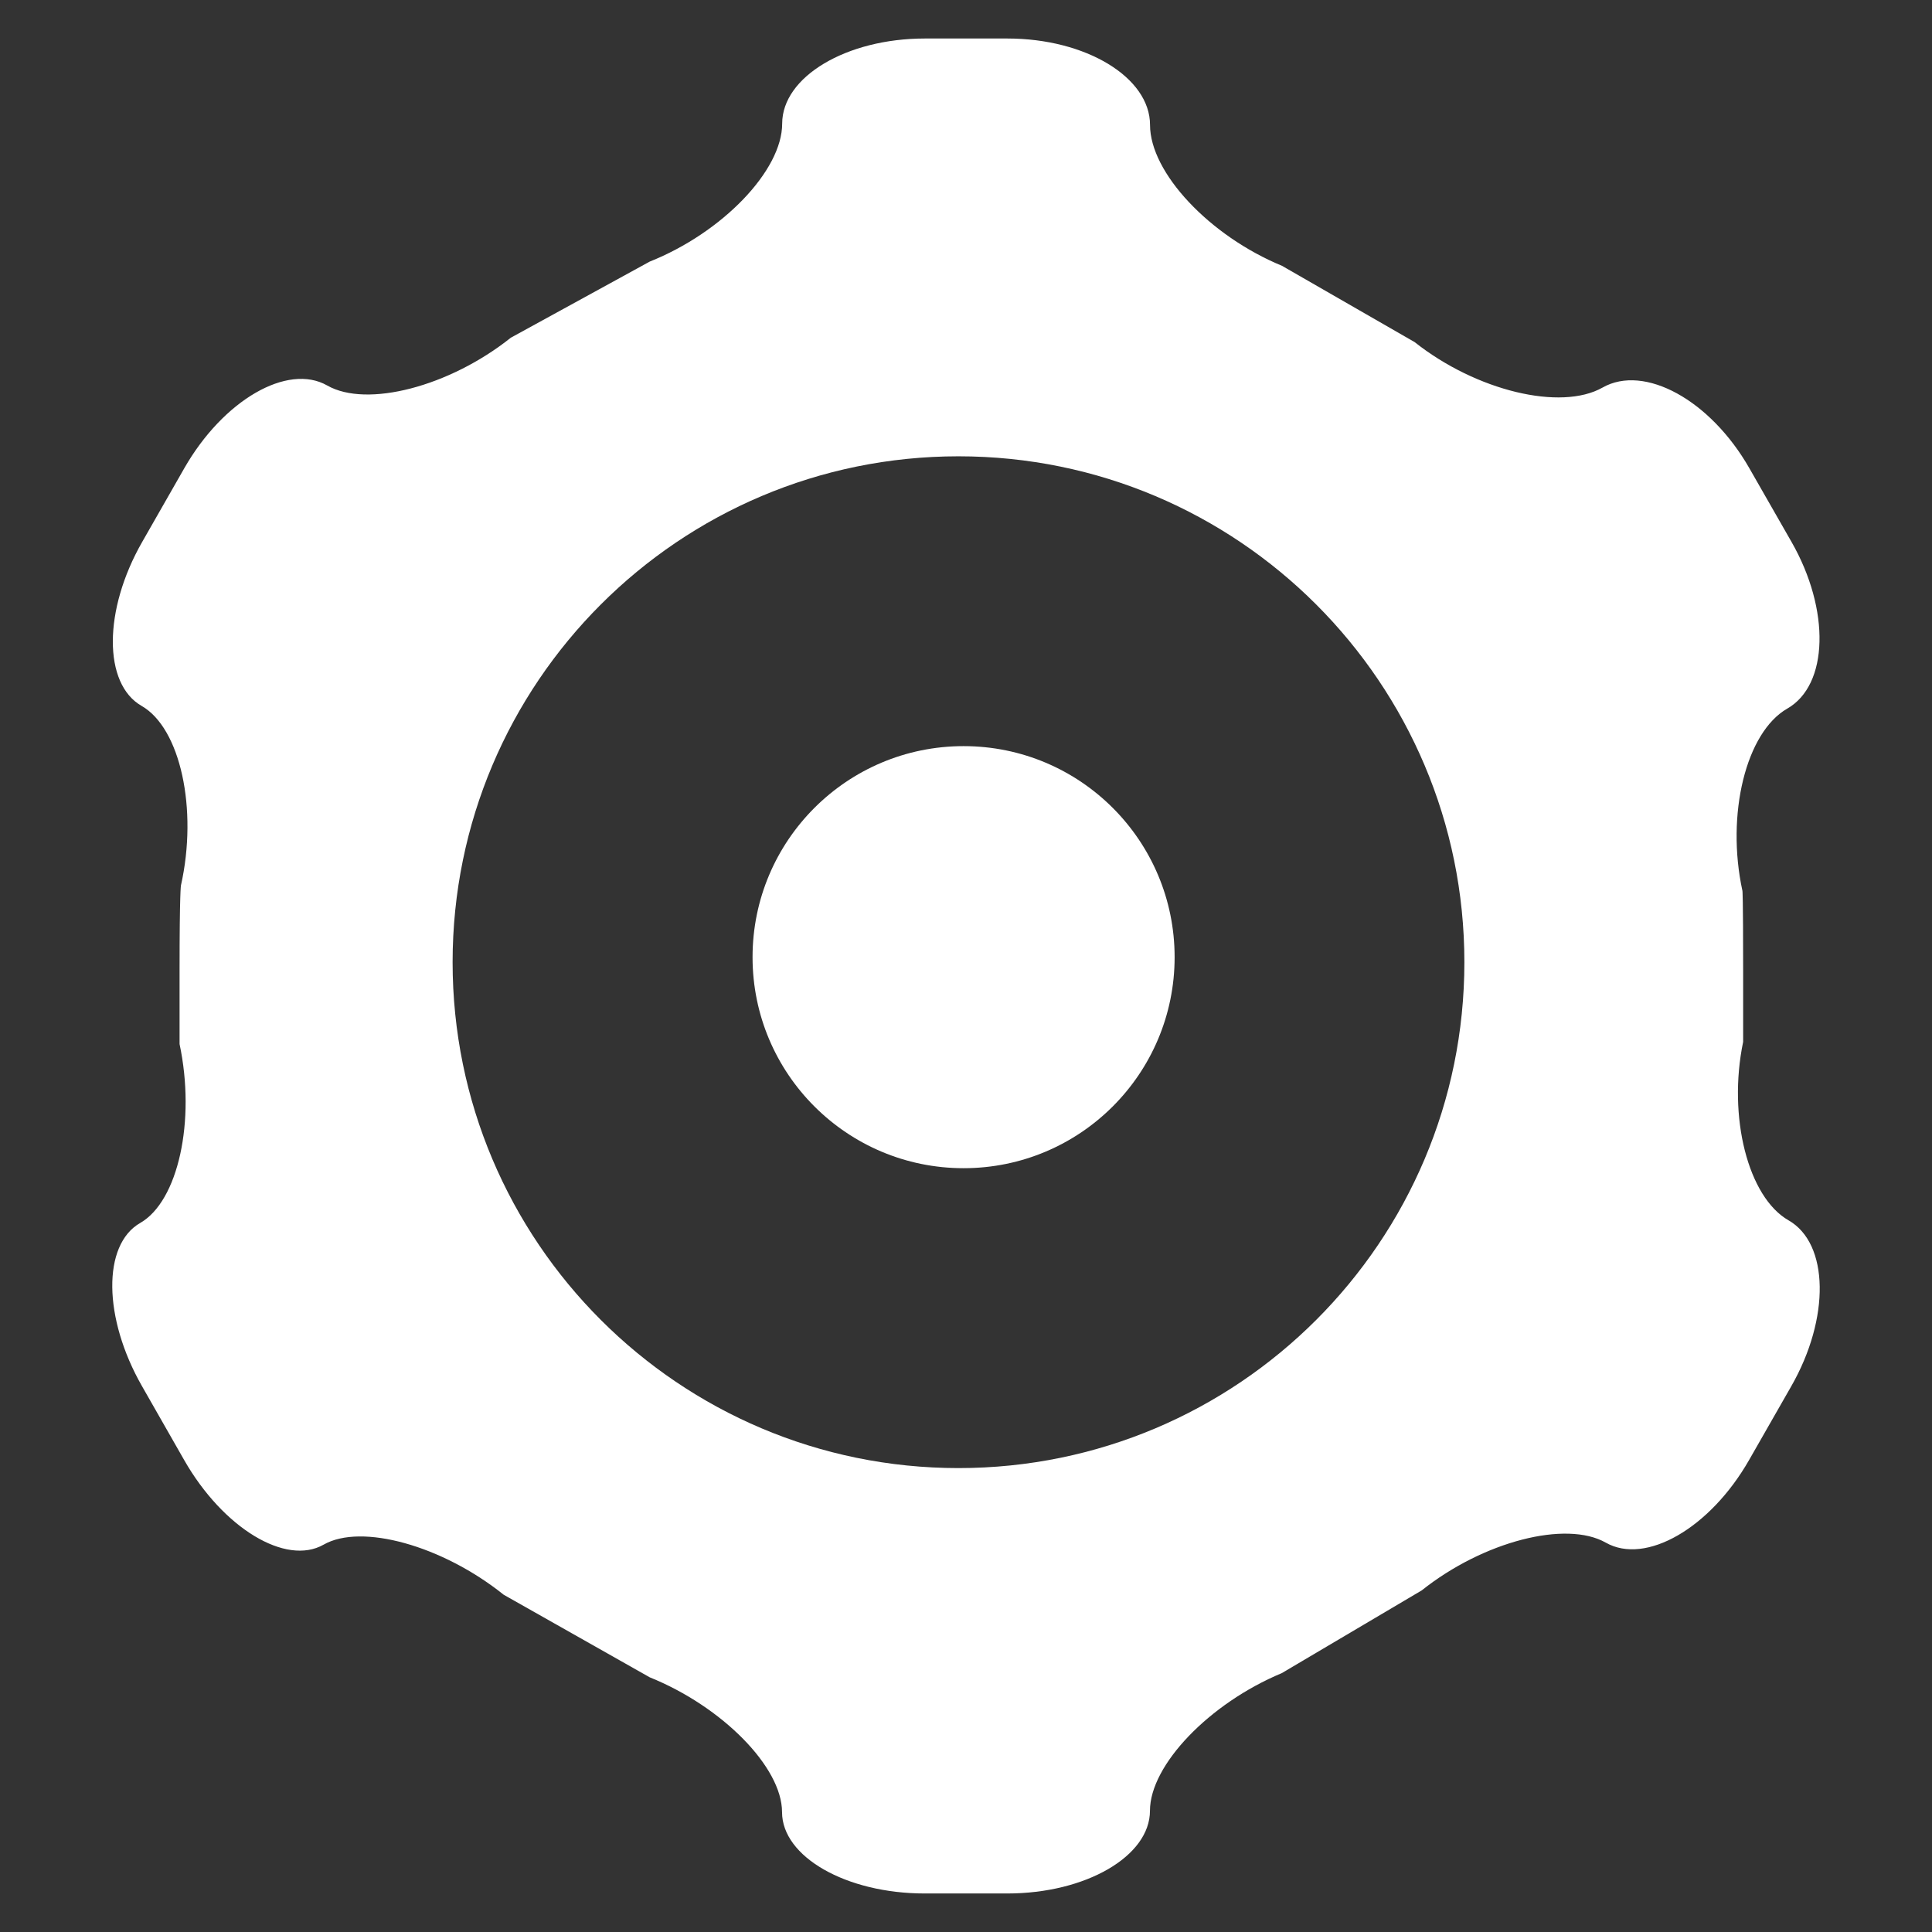 <?xml version="1.0" encoding="utf-8"?>
<!-- Generator: Adobe Illustrator 16.0.4, SVG Export Plug-In . SVG Version: 6.00 Build 0)  -->
<!DOCTYPE svg PUBLIC "-//W3C//DTD SVG 1.1//EN" "http://www.w3.org/Graphics/SVG/1.1/DTD/svg11.dtd">
<svg version="1.1" id="calqueRoue" xmlns="http://www.w3.org/2000/svg" xmlns:xlink="http://www.w3.org/1999/xlink" x="0px" y="0px"
	 width="620px" height="620px" viewBox="146.97 0 620 620" enable-background="new 146.97 0 620 620" xml:space="preserve">
<rect x="146.97" y="0" width="620" height="620" fill="#333333" stroke="none"/>
<g>
	<g>
		<path fill="#FFFFFF" d="M720.932,391.617c-12.995-7.427-19.554-33.216-14.569-57.271c0,0,0,0,0-23.166
			c0-24.297-0.222-25.266-0.222-25.266c-5.348-24.599,1.149-50.934,14.388-58.521c13.238-7.567,13.863-31.642,1.353-53.496
			l-13.521-23.631c-12.491-21.875-33.7-33.519-47.12-25.891c-13.419,7.588-40.541,1.05-60.297-14.59l-42.559-24.478
			c-23.287-9.605-42.357-29.927-42.357-45.203c0-15.275-20.583-27.747-45.768-27.747h-26.495c-25.184,0-45.788,12.29-45.788,27.323
			c0,15.014-19.15,34.951-42.519,44.274l-44.557,24.418c-19.695,15.699-46.212,22.601-58.925,15.336
			c-12.733-7.244-33.356,4.682-45.868,26.557l-13.5,23.631c-12.512,21.854-12.572,45.565-0.182,52.648
			c12.41,7.104,18.101,33.034,12.612,57.593c0,0-0.444,2.099-0.444,27.021c0,23.792,0,23.893,0,23.893
			c5.227,24.619-0.444,50.449-12.633,57.411c-12.188,6.982-11.905,30.553,0.586,52.387l13.5,23.65
			c12.471,21.875,32.631,34.084,44.759,27.202c12.128-6.941,38.14,0.303,57.794,16.063l46.857,26.496
			c23.348,9.424,42.479,28.877,42.479,43.265c0,14.348,20.604,26.113,45.787,26.113h26.496c25.185,0,45.787-11.947,45.787-26.557
			c0-14.61,19.01-34.447,42.297-44.153l44.92-26.557c19.695-15.68,46.272-22.581,59.066-15.316
			c12.773,7.265,33.458-4.621,45.969-26.496l13.521-23.65C734.331,423.016,733.928,399.043,720.932,391.617z M454.561,471.125
			c-89.658,0-162.345-72.708-162.345-162.346c0-89.639,72.707-162.346,162.345-162.346c89.658,0,162.345,72.707,162.345,162.346
			C616.906,398.437,544.219,471.125,454.561,471.125z"/>
		<circle fill="#FFFFFF" cx="456.196" cy="307.164" r="67.723"/>
	</g>
</g>
</svg>
